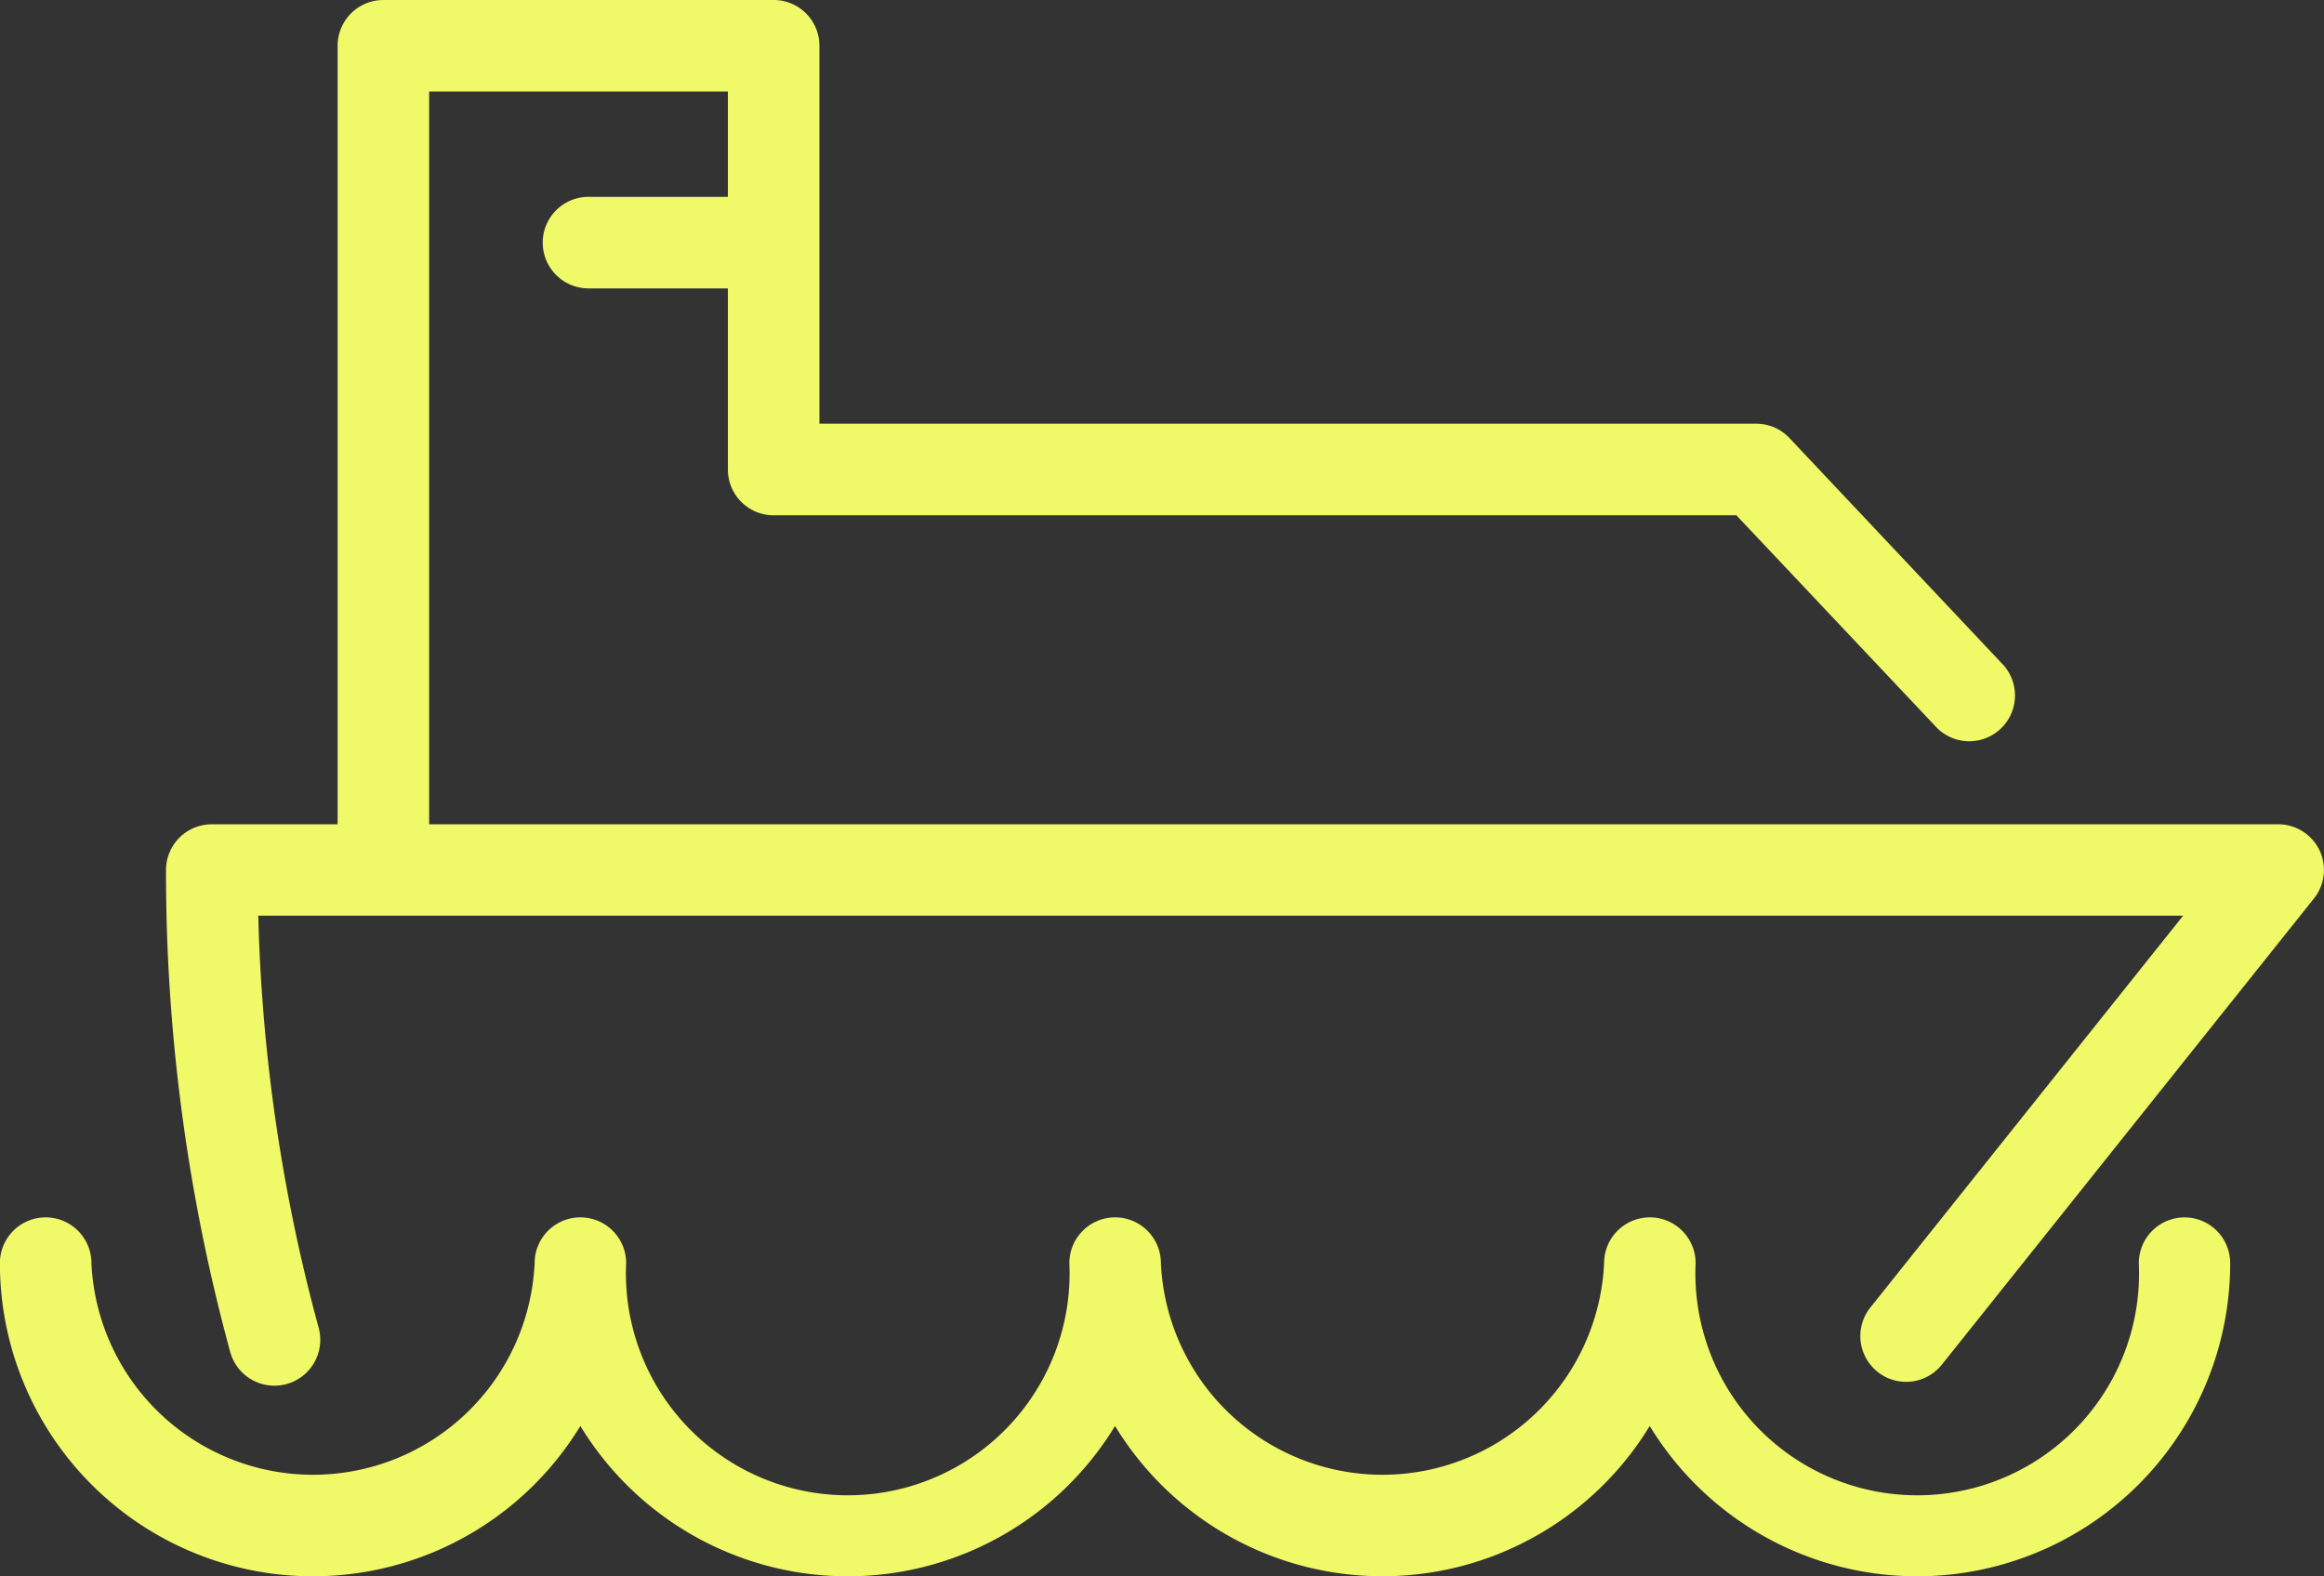 <svg xmlns="http://www.w3.org/2000/svg" width="44" height="29.839" viewBox="0 0 44 29.839">
  <rect x="0" y="0" width="44" height="29.839" fill="#333333" stroke="none"/>
  <g id="グループ_2100" data-name="グループ 2100" transform="translate(-938 -307)">
    <path id="パス_1185" data-name="パス 1185" d="M41.36,260.792a.866.866,0,0,0-.866.866,4.2,4.2,0,1,1-8.391,0,.866.866,0,0,0-1.733,0,4.2,4.2,0,0,1-8.391,0,.866.866,0,0,0-1.733,0,4.2,4.2,0,1,1-8.391,0,.866.866,0,0,0-1.733,0,4.2,4.2,0,0,1-8.391,0,.866.866,0,0,0-1.733,0,5.927,5.927,0,0,0,10.99,3.082,5.924,5.924,0,0,0,10.123,0,5.925,5.925,0,0,0,10.123,0,5.927,5.927,0,0,0,10.99-3.082A.866.866,0,0,0,41.36,260.792Z" transform="translate(938 69.252)" fill="#f0f967"/>
    <path id="パス_1186" data-name="パス 1186" d="M67.981,77.39A.866.866,0,0,0,67.2,76.9H32.192V63.03h5.656v1.993H35.209a.866.866,0,0,0,0,1.733h2.639v3.429a.866.866,0,0,0,.866.866H56.942l3.8,4.027A.866.866,0,0,0,62,73.889l-4.053-4.3a.866.866,0,0,0-.63-.272H39.581V62.163a.866.866,0,0,0-.866-.866H31.325a.866.866,0,0,0-.866.866V76.9H28.076a.866.866,0,0,0-.866.866v.046a34.509,34.509,0,0,0,1.215,9.075A.866.866,0,0,0,30.1,86.43a32.783,32.783,0,0,1-1.143-7.8H65.4l-5.922,7.417a.866.866,0,0,0,1.354,1.081l7.045-8.824A.866.866,0,0,0,67.981,77.39Z" transform="translate(913.933 245.703)" fill="#f0f967"/>
  </g>
</svg>
